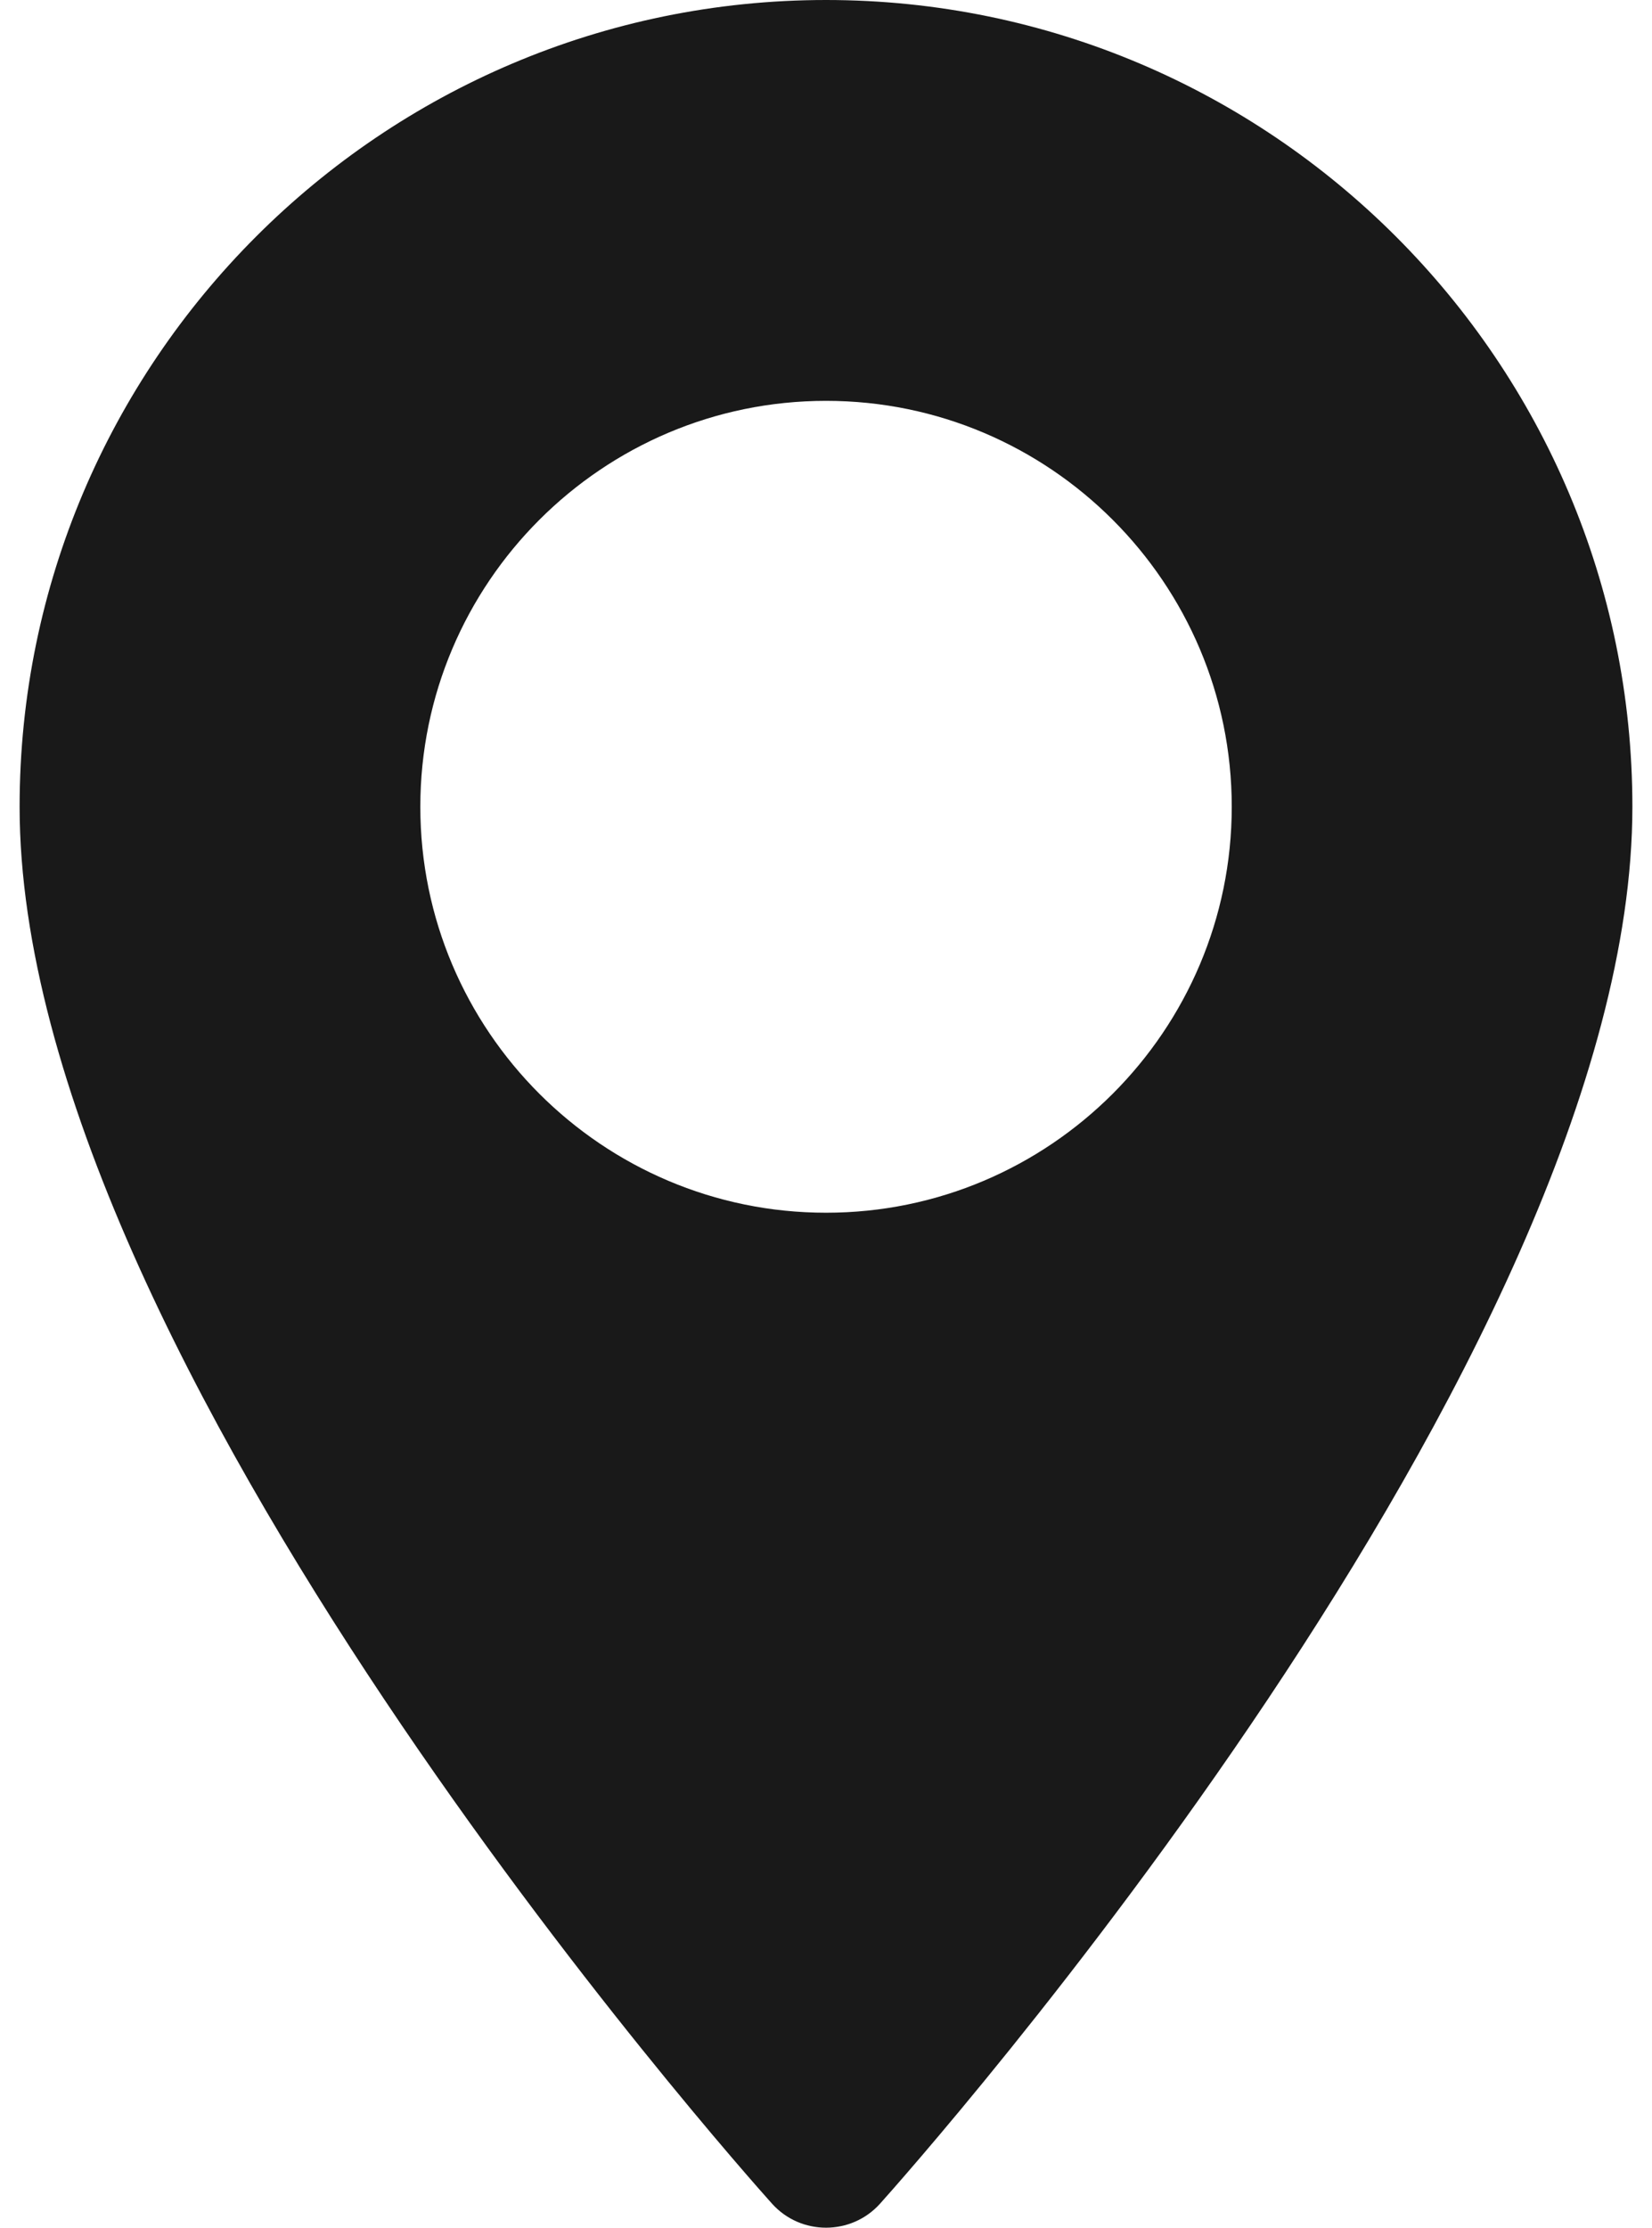 <svg width="23" height="31" viewBox="0 0 23 31" fill="none" xmlns="http://www.w3.org/2000/svg">
<path d="M11.501 0C5.31 0 0.273 5.036 0.273 11.227C0.273 18.91 10.32 30.188 10.748 30.665C11.15 31.112 11.852 31.111 12.253 30.665C12.68 30.188 22.727 18.91 22.727 11.227C22.727 5.036 17.691 0 11.501 0ZM11.501 16.876C8.386 16.876 5.852 14.342 5.852 11.227C5.852 8.112 8.386 5.578 11.501 5.578C14.615 5.578 17.149 8.112 17.149 11.227C17.149 14.342 14.615 16.876 11.501 16.876Z" fill="#191919"/>
</svg>

